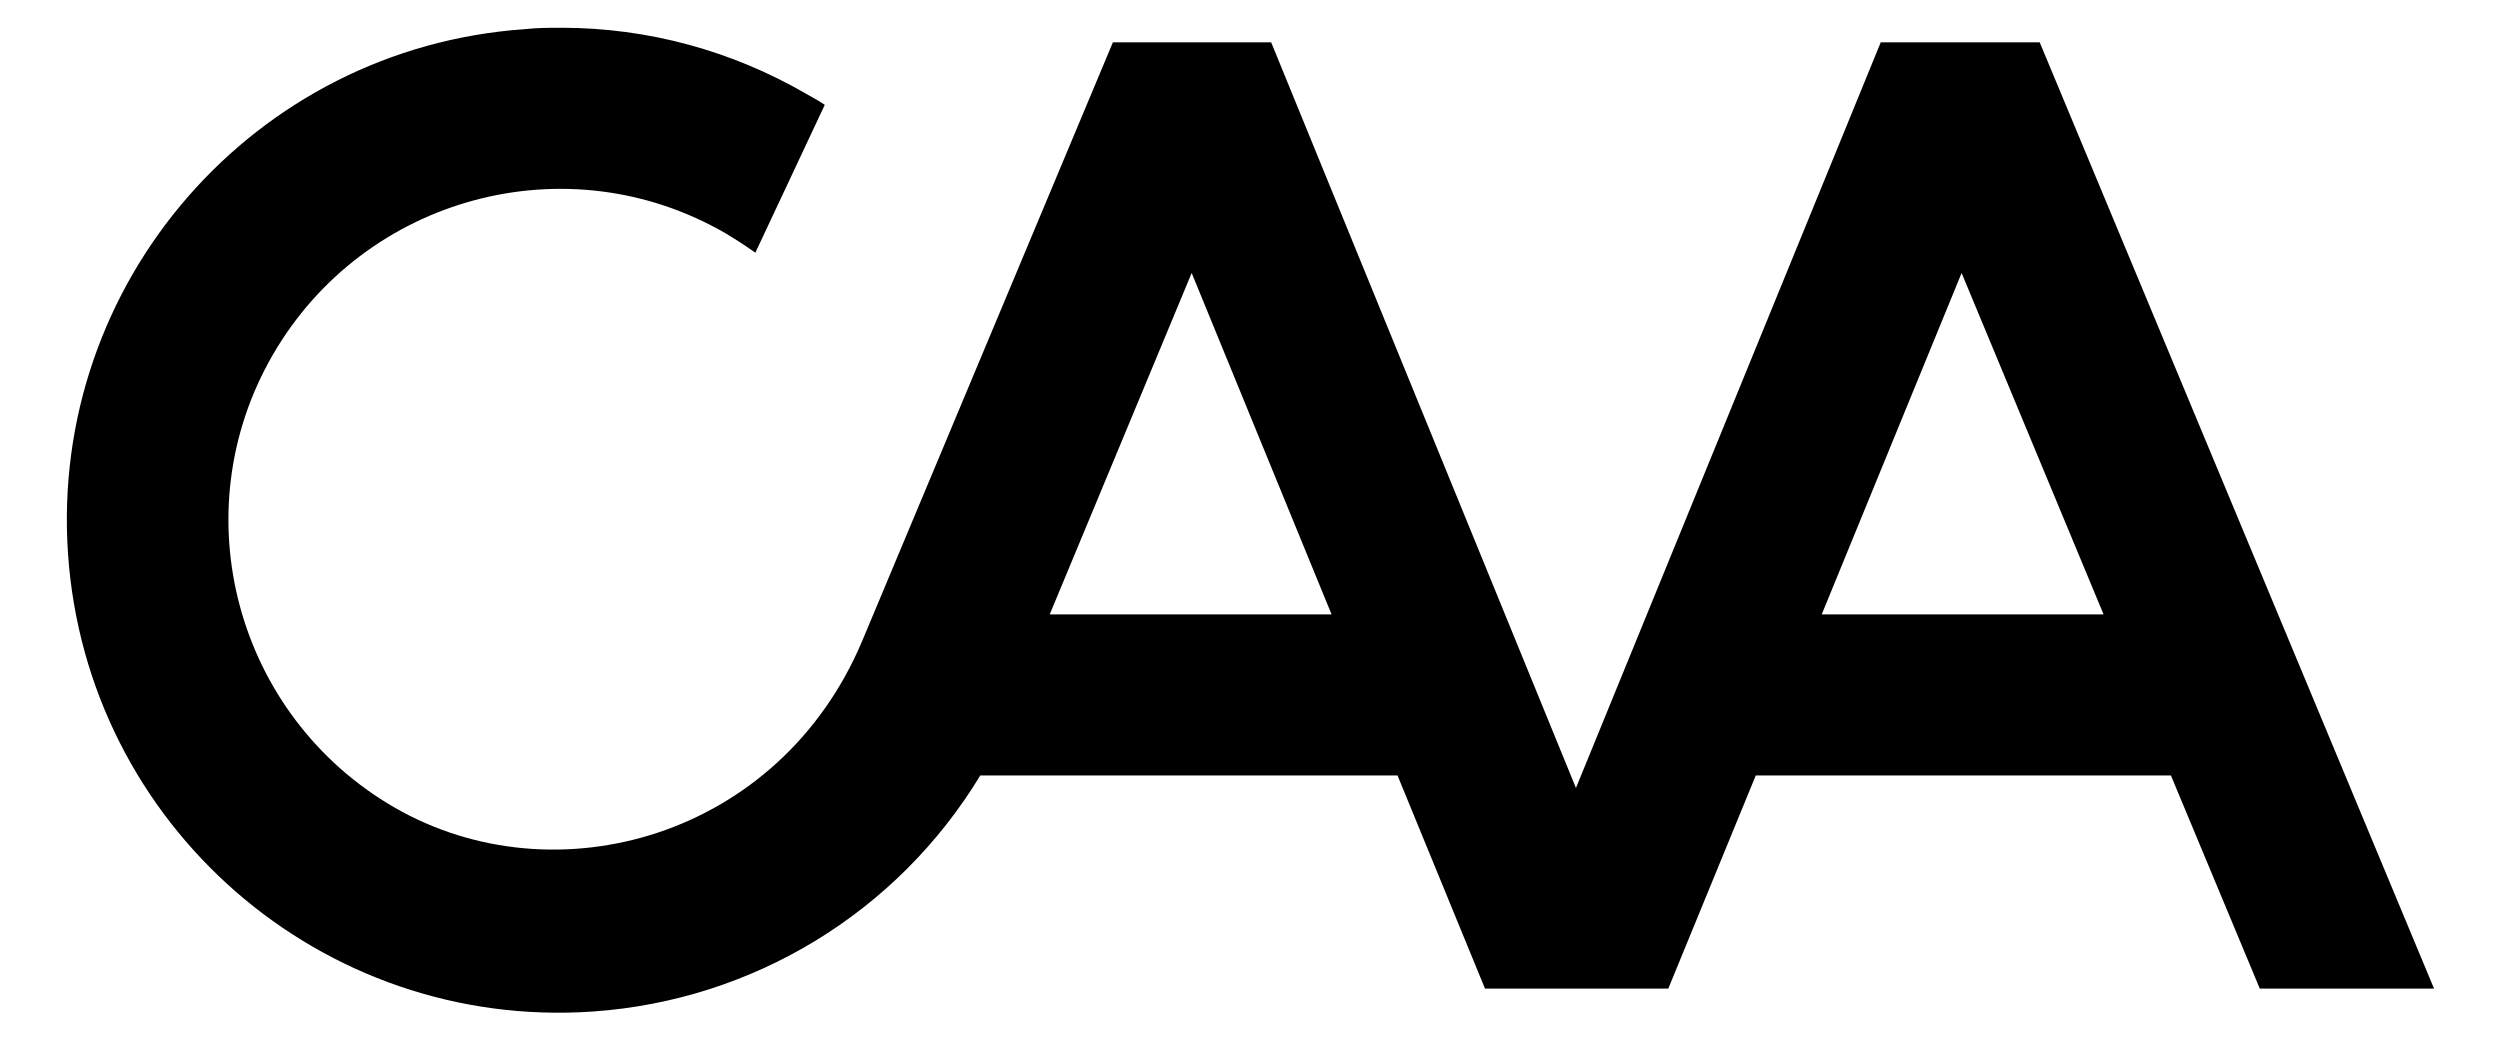 <?xml version="1.0" encoding="UTF-8"?>
<svg xmlns="http://www.w3.org/2000/svg" version="1.1" viewBox="0 0 360.1 149.8">
  <!-- Generator: Adobe Illustrator 28.7.1, SVG Export Plug-In . SVG Version: 1.2.0 Build 142)  -->
  <g>
    <g id="Layer_1">
      <path d="M80.8,4c-1.7,0-3.4,0-5.2.2C36.6,6.9,7.1,40.7,9.8,79.8c2.7,39.1,36.5,68.6,75.6,65.9,23-1.6,43.8-14.2,55.8-34h60.1l12.6,30.7h26.4l12.6-30.7h59.8l12.8,30.7h25.1L293.8,6.1h-22.9l-43.9,107.4L183.1,6.1h-22.8l-36.1,86.2c-11.9,28.3-44.2,37.4-67.4,24-22.8-13.2-30.7-42.4-17.5-65.2,13.2-22.8,42.4-30.7,65.2-17.5,1.5.9,2.9,1.8,4.3,2.8l10-21.3c-.9-.6-1.8-1.1-2.7-1.6-10.7-6.2-22.8-9.5-35.2-9.5ZM171.6,39.2l20.2,49.3h-40.6l20.5-49.3ZM282.5,39.2l20.5,49.3h-40.6l20.2-49.3Z"/>
    </g>
  </g>
</svg>